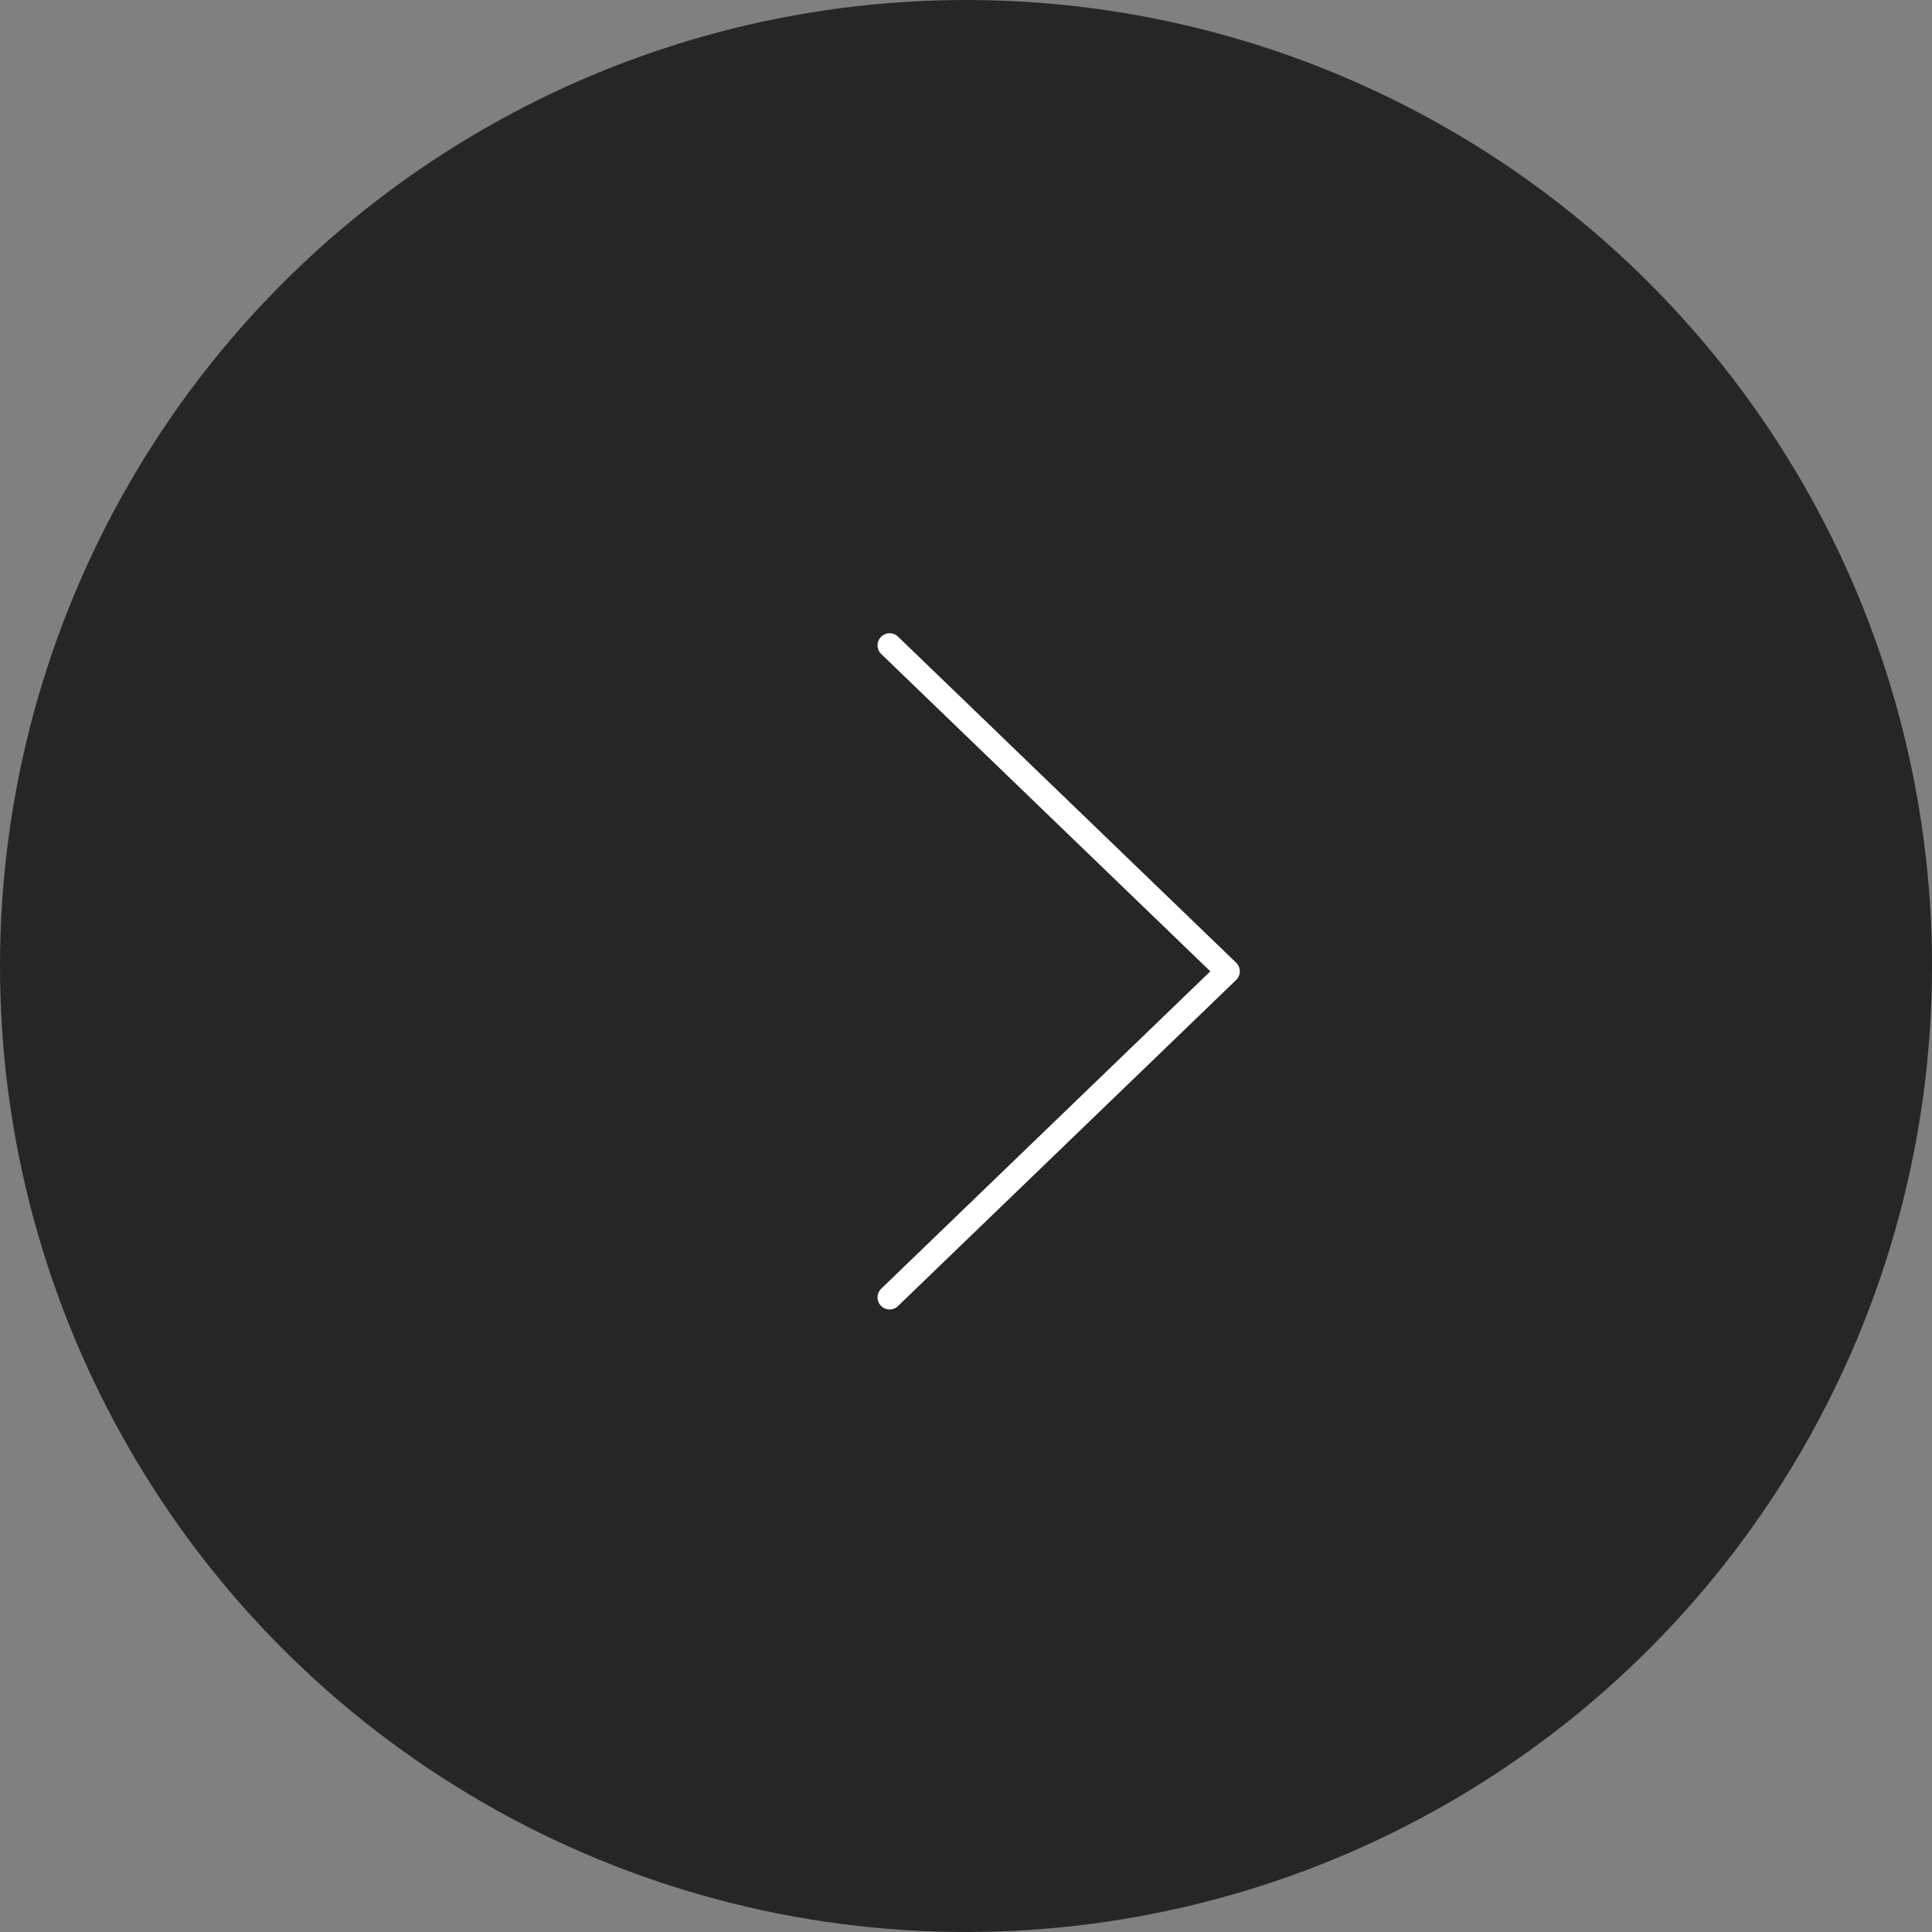 <?xml version="1.0" encoding="UTF-8"?>
<svg width="80px" height="80px" viewBox="0 0 80 80" version="1.1" xmlns="http://www.w3.org/2000/svg" xmlns:xlink="http://www.w3.org/1999/xlink">
    <rect x="0" y="0" width="80" height="80" fill="#808080" stroke="none"/>
    <title>Group 2 Copy</title>
    <g id="Latest-Version" stroke="none" stroke-width="1" fill="none" fill-rule="evenodd">
        <g id="Gallery-landing-page" transform="translate(-1348, -435)">
            <g id="Group-2-Copy" transform="translate(1388, 475) scale(-1, 1) translate(-1388, -475)translate(1348, 435)">
                <circle id="Oval-Copy" fill-opacity="0.7" fill="#000000" cx="40" cy="40" r="40"></circle>
                <g id="arrow-back" transform="translate(36.163, 40.221) rotate(-270) translate(-36.163, -40.221)translate(22.663, 33.221)" stroke="#FFFFFF" stroke-linecap="round" stroke-linejoin="round">
                    <polyline id="Path" points="0 -3.12424515e-15 13.5 14 27 5.25267973e-15"></polyline>
                </g>
            </g>
        </g>
    </g>
</svg>